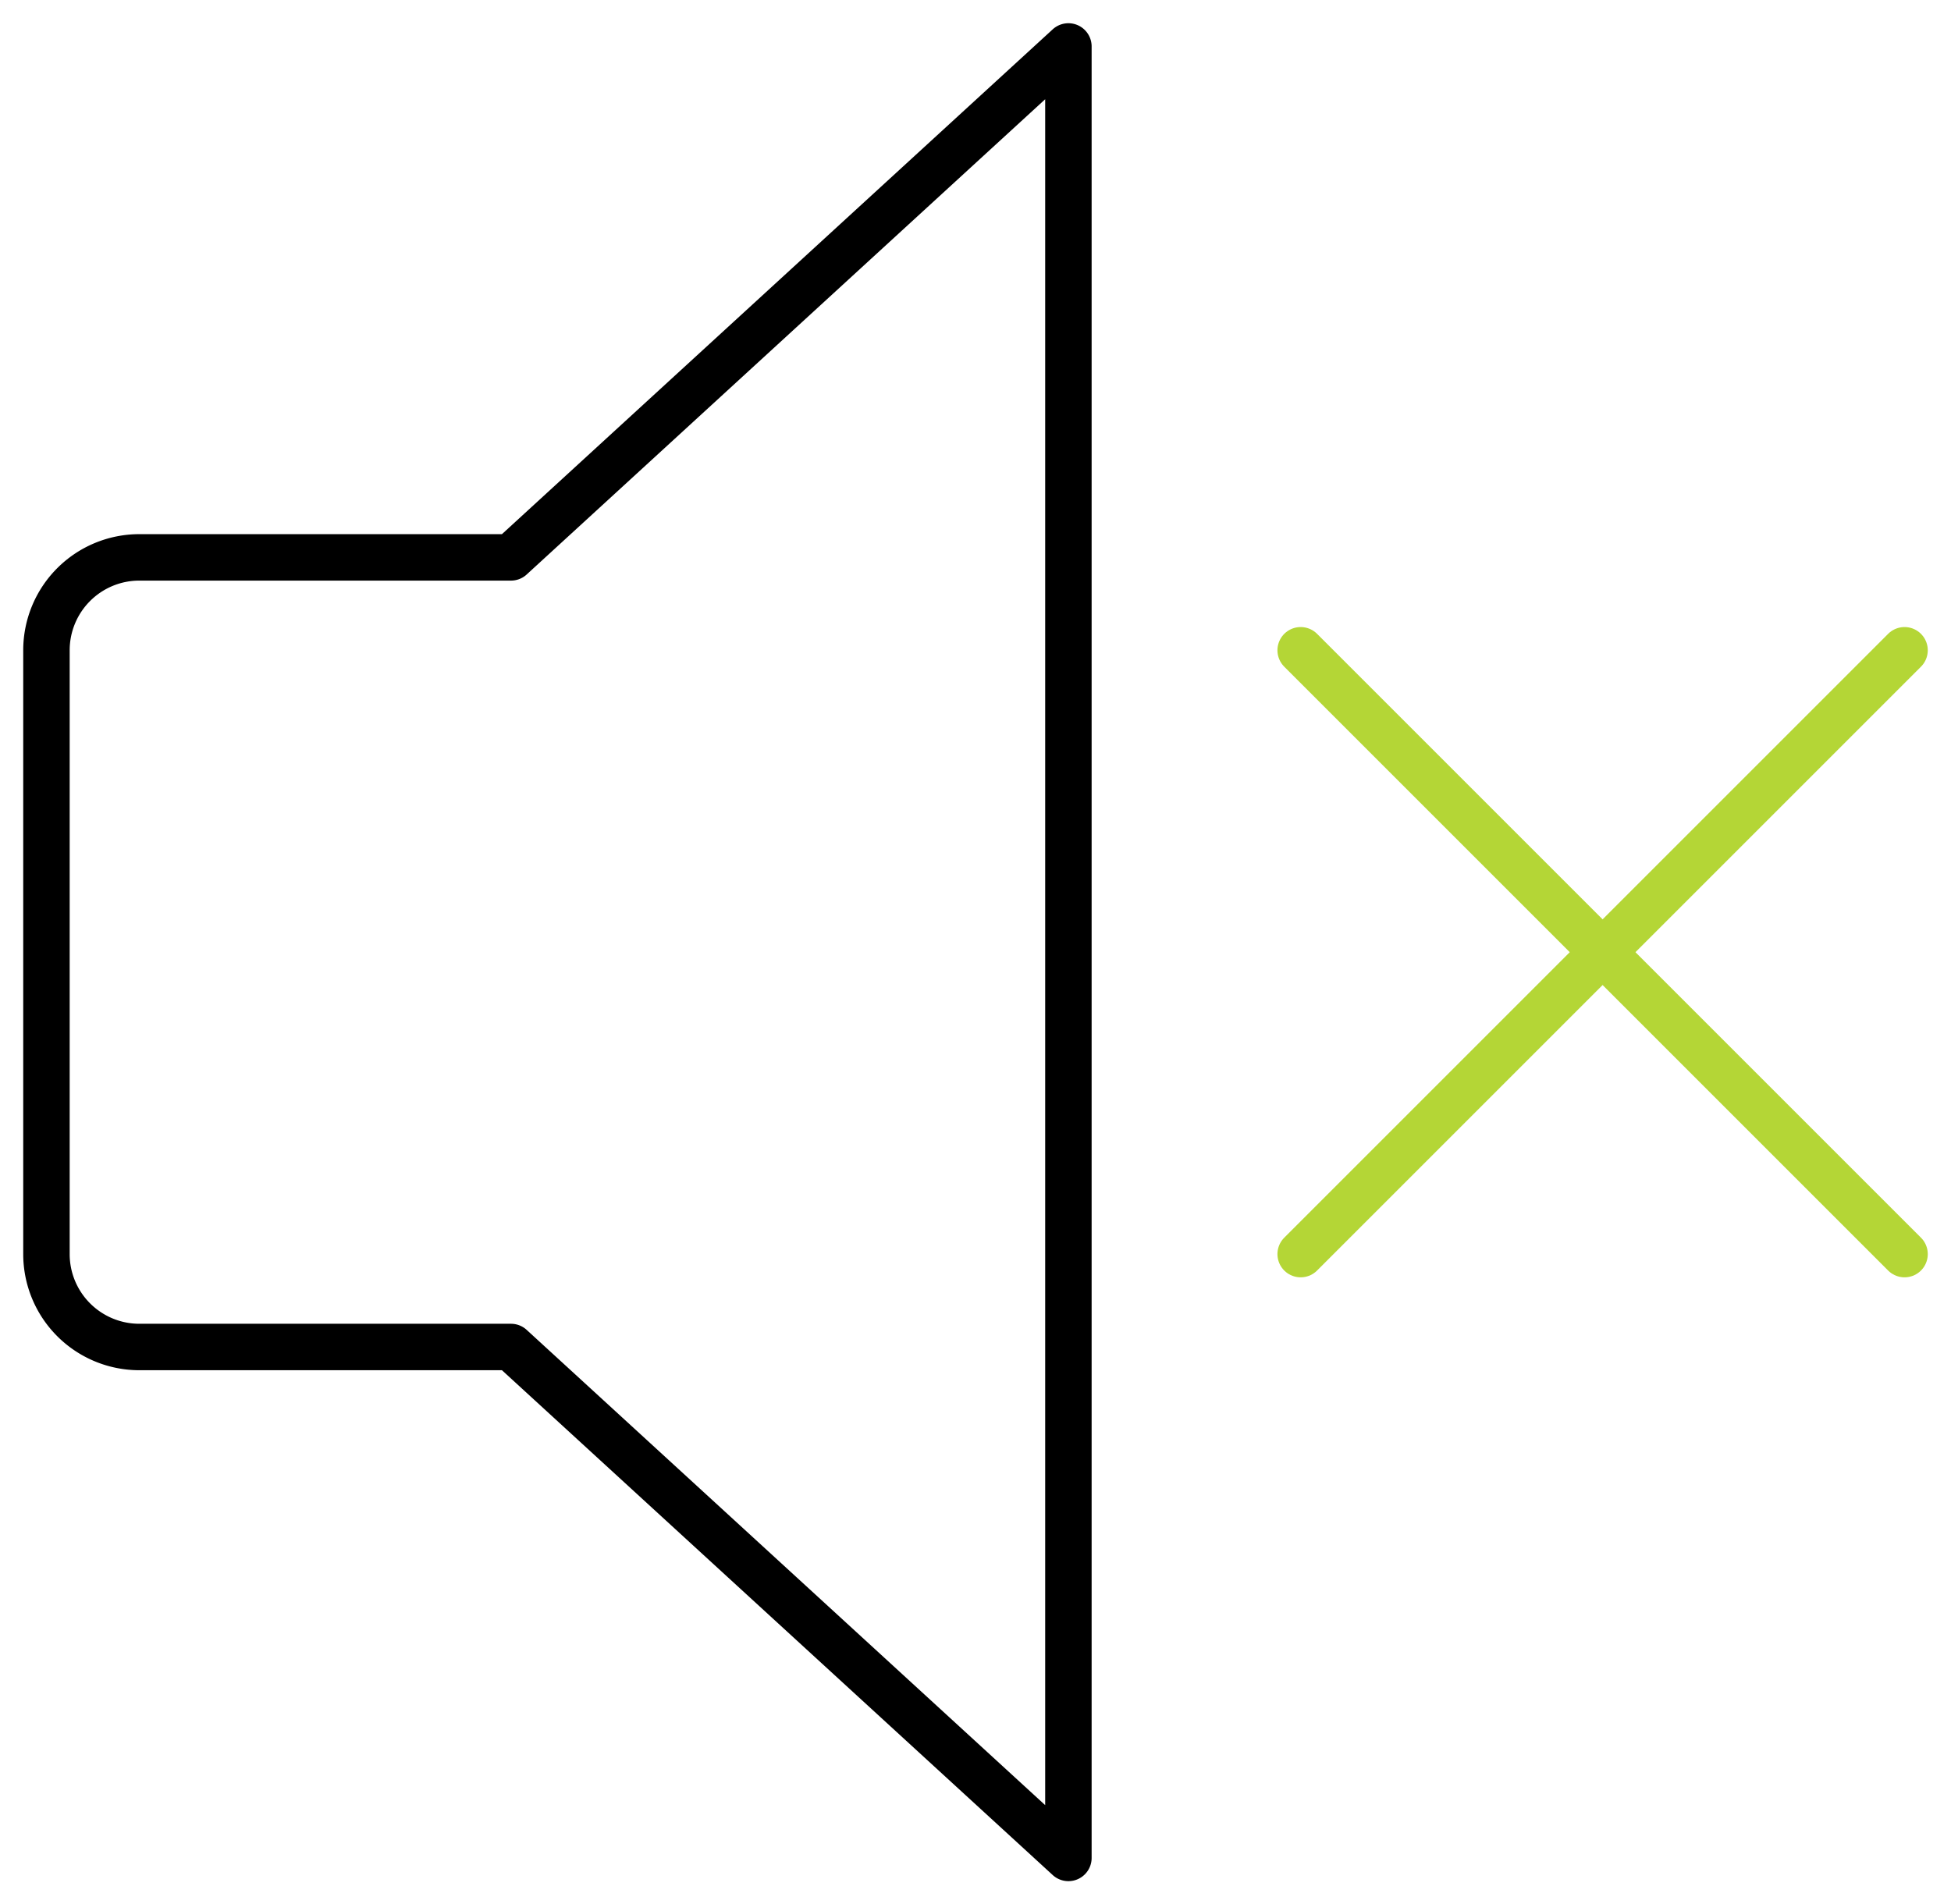 <svg id="Groupe_356" data-name="Groupe 356" xmlns="http://www.w3.org/2000/svg" xmlns:xlink="http://www.w3.org/1999/xlink" width="42" height="41" viewBox="0 0 42 41">
  <defs>
    <clipPath id="clip-path">
      <rect id="Rectangle_185" data-name="Rectangle 185" width="42" height="41" fill="none" stroke="#555" stroke-width="1"/>
    </clipPath>
  </defs>
  <g id="Groupe_355" data-name="Groupe 355" clip-path="url(#clip-path)">
    <path id="Tracé_707" data-name="Tracé 707" d="M11,29,23,40V1L11,12H3a2,2,0,0,0-2,2V27a2,2,0,0,0,2,2Z" fill="none" stroke="#000" stroke-linejoin="round" stroke-width="1"/>
    <line id="Ligne_65" data-name="Ligne 65" x1="13" y1="13" transform="translate(28 14)" fill="none" stroke="#b4d636" stroke-linecap="round" stroke-linejoin="round" stroke-width="1"/>
    <line id="Ligne_66" data-name="Ligne 66" y1="13" x2="13" transform="translate(28 14)" fill="none" stroke="#b4d636" stroke-linecap="round" stroke-linejoin="round" stroke-width="1"/>
  </g>
</svg>
